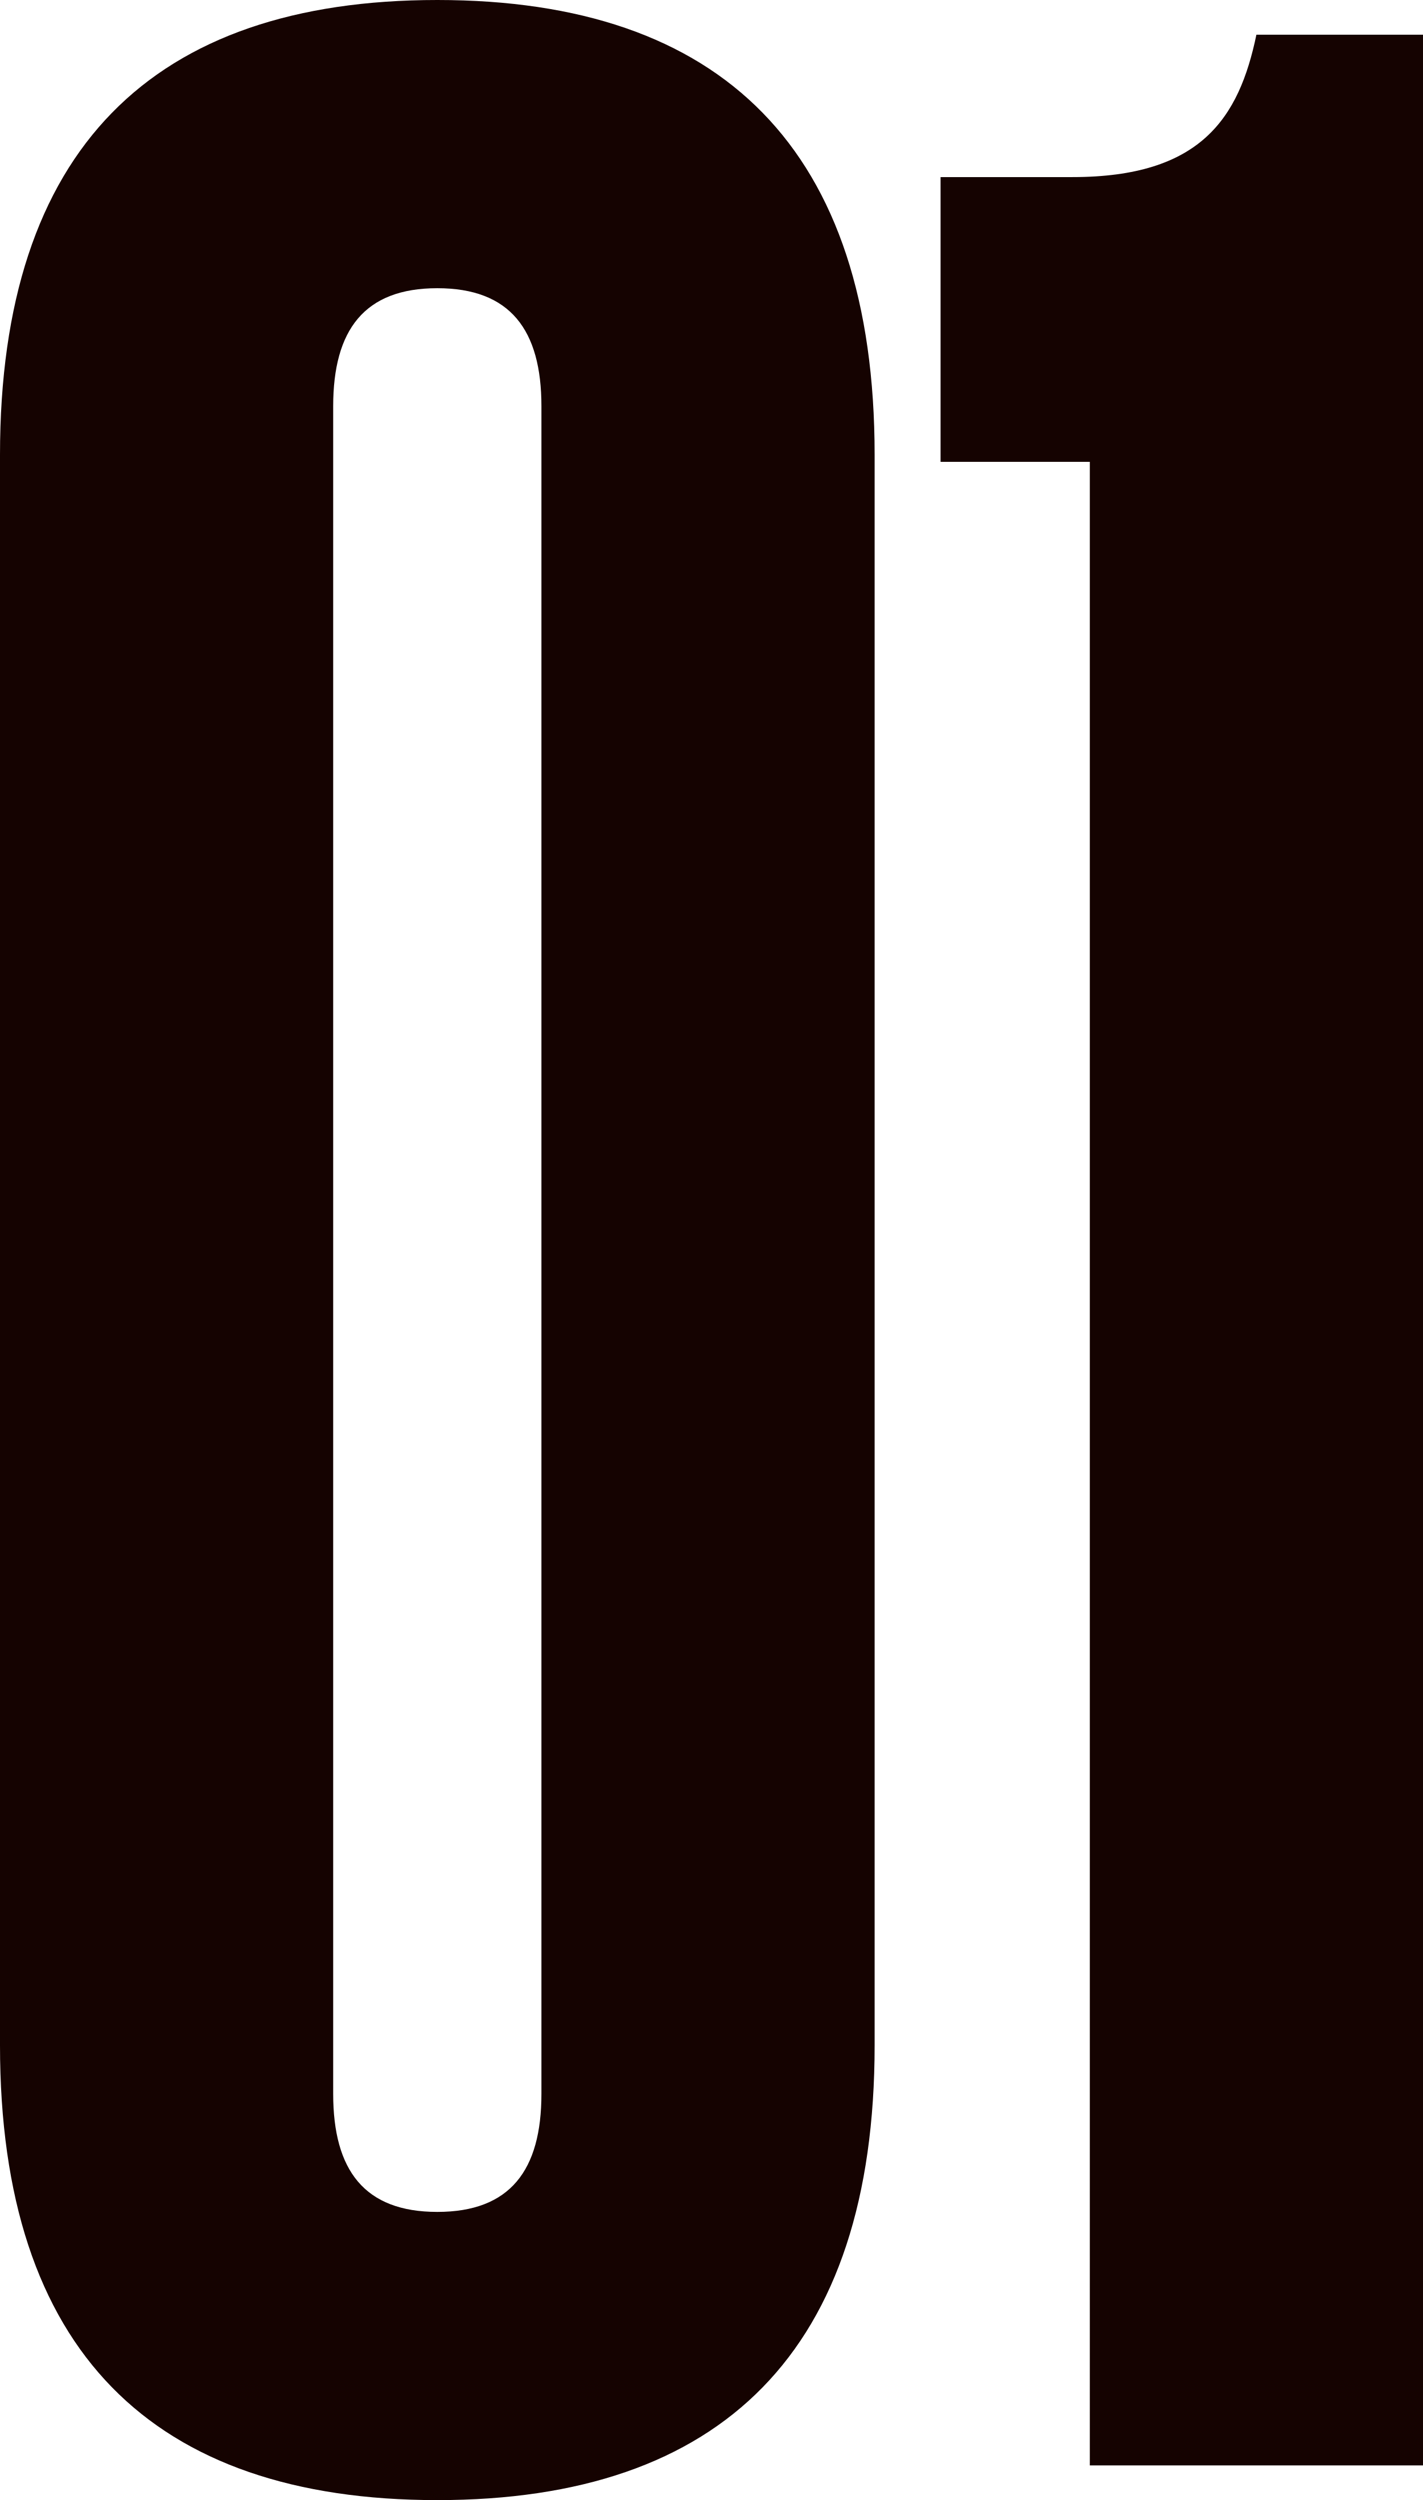 <?xml version="1.0" encoding="utf-8"?>
<!-- Generator: Adobe Illustrator 28.0.0, SVG Export Plug-In . SVG Version: 6.00 Build 0)  -->
<!DOCTYPE svg PUBLIC "-//W3C//DTD SVG 1.1//EN" "http://www.w3.org/Graphics/SVG/1.1/DTD/svg11.dtd">
<svg version="1.1" id="レイヤー_1" xmlns:x="http://ns.adobe.com/Extensibility/1.0/" xmlns:i="http://ns.adobe.com/AdobeIllustrator/10.0/" xmlns:graph="http://ns.adobe.com/Graphs/1.0/"
	 xmlns="http://www.w3.org/2000/svg" xmlns:xlink="http://www.w3.org/1999/xlink" x="0px" y="0px"
	 viewBox="0 0 74.148 130.21" enable-background="new 0 0 74.148 130.21" xml:space="preserve">
<path fill="#150301" d="M49.011,24.053h7.776v104.349h17.361V1.808h-8.681
	c-0.904,4.34-2.894,7.415-9.585,7.415h-6.872V24.053z M28.212,21.159v87.892
	c0,3.979-1.628,6.149-5.426,6.149c-3.798,0-5.425-2.17-5.425-6.149V21.159
	c0-3.979,1.628-6.149,5.425-6.149C26.585,15.01,28.212,17.18,28.212,21.159z
	 M45.574,106.519V23.691C45.574,7.776,37.616,0,22.787,0C7.957,0,0,7.776,0,23.691v82.828
	c0,15.915,7.957,23.691,22.787,23.691C37.616,130.21,45.574,122.434,45.574,106.519z"/>
</svg>
